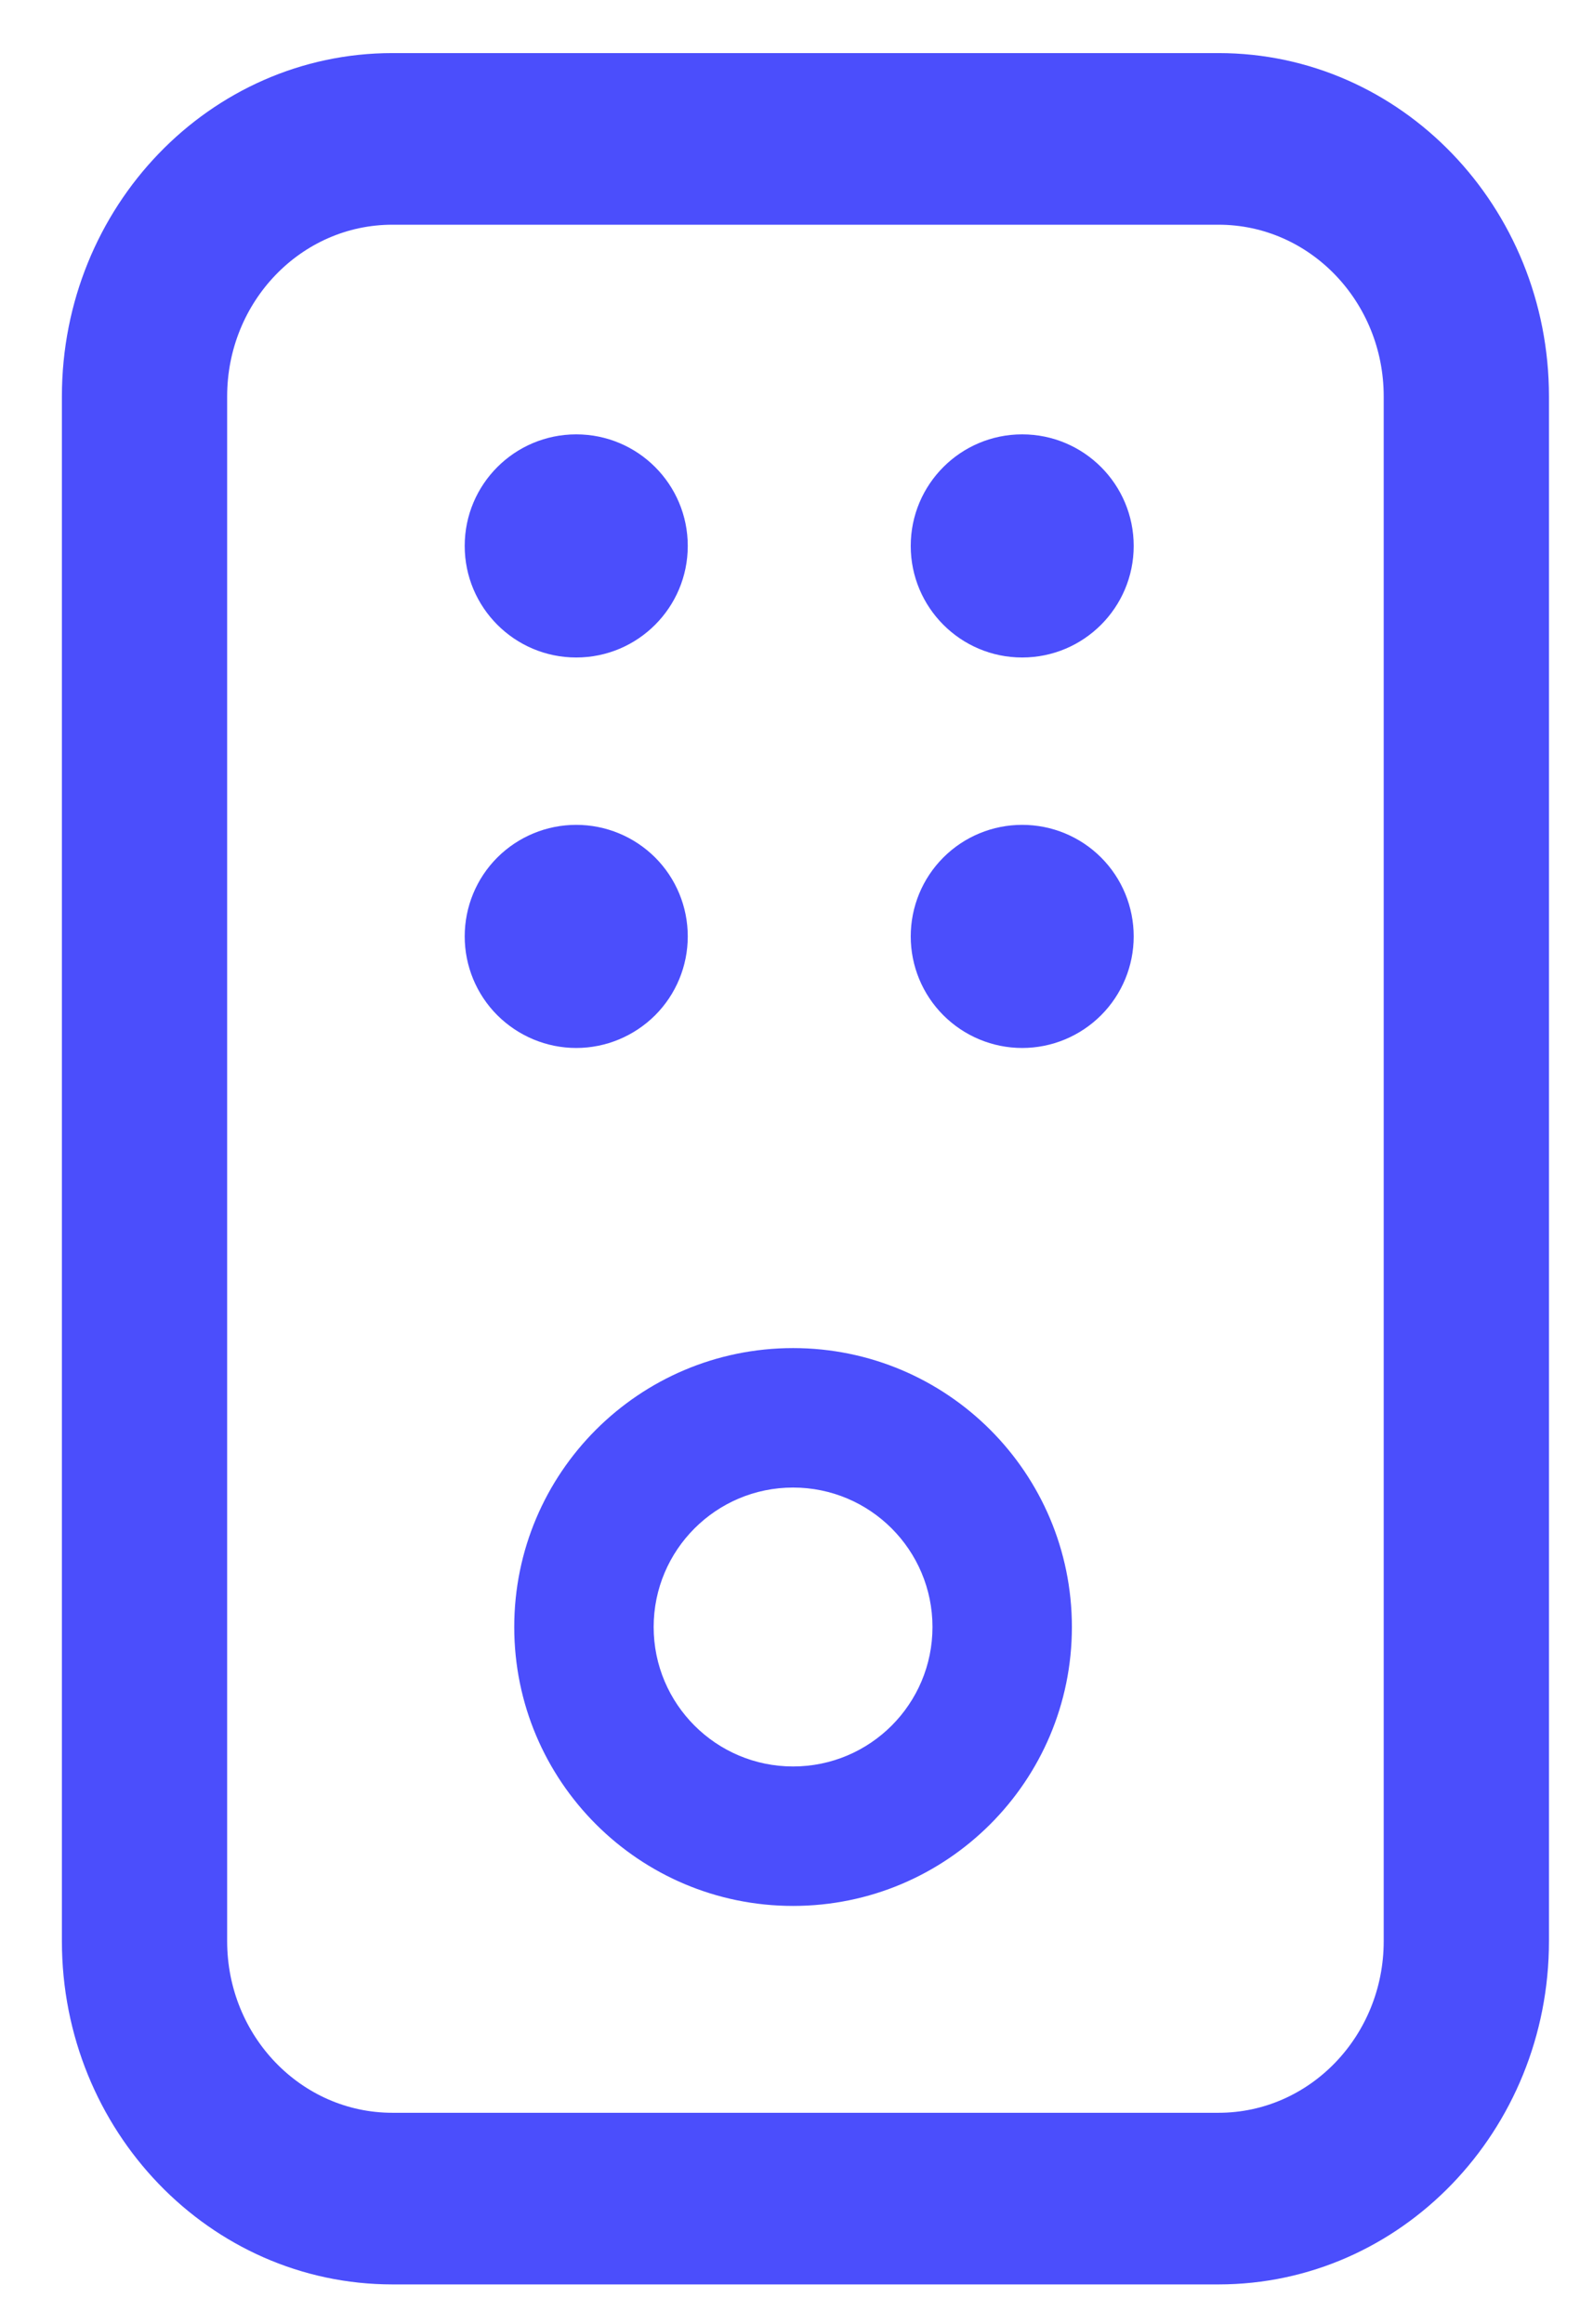 <svg xmlns="http://www.w3.org/2000/svg" width="17" height="25" viewBox="0 0 17 25" fill="none"><path fill-rule="evenodd" clip-rule="evenodd" d="M4.222 0.571C2.258 0.571 0.666 2.224 0.666 4.264V20.879C0.666 22.918 2.258 24.571 4.222 24.571H13.111C15.074 24.571 16.666 22.918 16.666 20.879V4.264C16.666 2.224 15.074 0.571 13.111 0.571H4.222ZM4.222 2.417C3.24 2.417 2.444 3.244 2.444 4.264V20.879C2.444 21.899 3.24 22.725 4.222 22.725H13.111C14.092 22.725 14.888 21.899 14.888 20.879V4.264C14.888 3.244 14.092 2.417 13.111 2.417H4.222Z" fill="#4B4EFC"></path><path fill-rule="evenodd" clip-rule="evenodd" d="M8.533 20.5C10.19 20.5 11.533 19.157 11.533 17.5C11.533 15.843 10.19 14.5 8.533 14.5C6.876 14.5 5.533 15.843 5.533 17.5C5.533 19.157 6.876 20.5 8.533 20.5ZM8.533 19C9.362 19 10.033 18.328 10.033 17.5C10.033 16.672 9.362 16 8.533 16C7.705 16 7.033 16.672 7.033 17.5C7.033 18.328 7.705 19 8.533 19Z" fill="#4B4EFC"></path><path d="M7.4 10.072C7.4 10.39 7.274 10.695 7.049 10.92C6.823 11.145 6.518 11.272 6.2 11.272C5.882 11.272 5.577 11.145 5.351 10.92C5.126 10.695 5 10.39 5 10.072C5 9.753 5.126 9.448 5.351 9.223C5.577 8.998 5.882 8.872 6.2 8.872C6.518 8.872 6.823 8.998 7.049 9.223C7.274 9.448 7.4 9.753 7.4 10.072Z" fill="#4B4EFC"></path><path d="M6.2 7.072C6.863 7.072 7.4 6.534 7.4 5.872C7.4 5.209 6.863 4.672 6.2 4.672C5.537 4.672 5 5.209 5 5.872C5 6.534 5.537 7.072 6.2 7.072Z" fill="#4B4EFC"></path><path d="M12.198 10.072C12.198 10.39 12.072 10.695 11.847 10.92C11.622 11.145 11.317 11.272 10.998 11.272C10.68 11.272 10.375 11.145 10.15 10.92C9.925 10.695 9.799 10.39 9.799 10.072C9.799 9.753 9.925 9.448 10.15 9.223C10.375 8.998 10.68 8.872 10.998 8.872C11.317 8.872 11.622 8.998 11.847 9.223C12.072 9.448 12.198 9.753 12.198 10.072Z" fill="#4B4EFC"></path><path d="M10.998 7.072C11.661 7.072 12.198 6.534 12.198 5.872C12.198 5.209 11.661 4.672 10.998 4.672C10.336 4.672 9.799 5.209 9.799 5.872C9.799 6.534 10.336 7.072 10.998 7.072Z" fill="#4B4EFC"></path></svg>